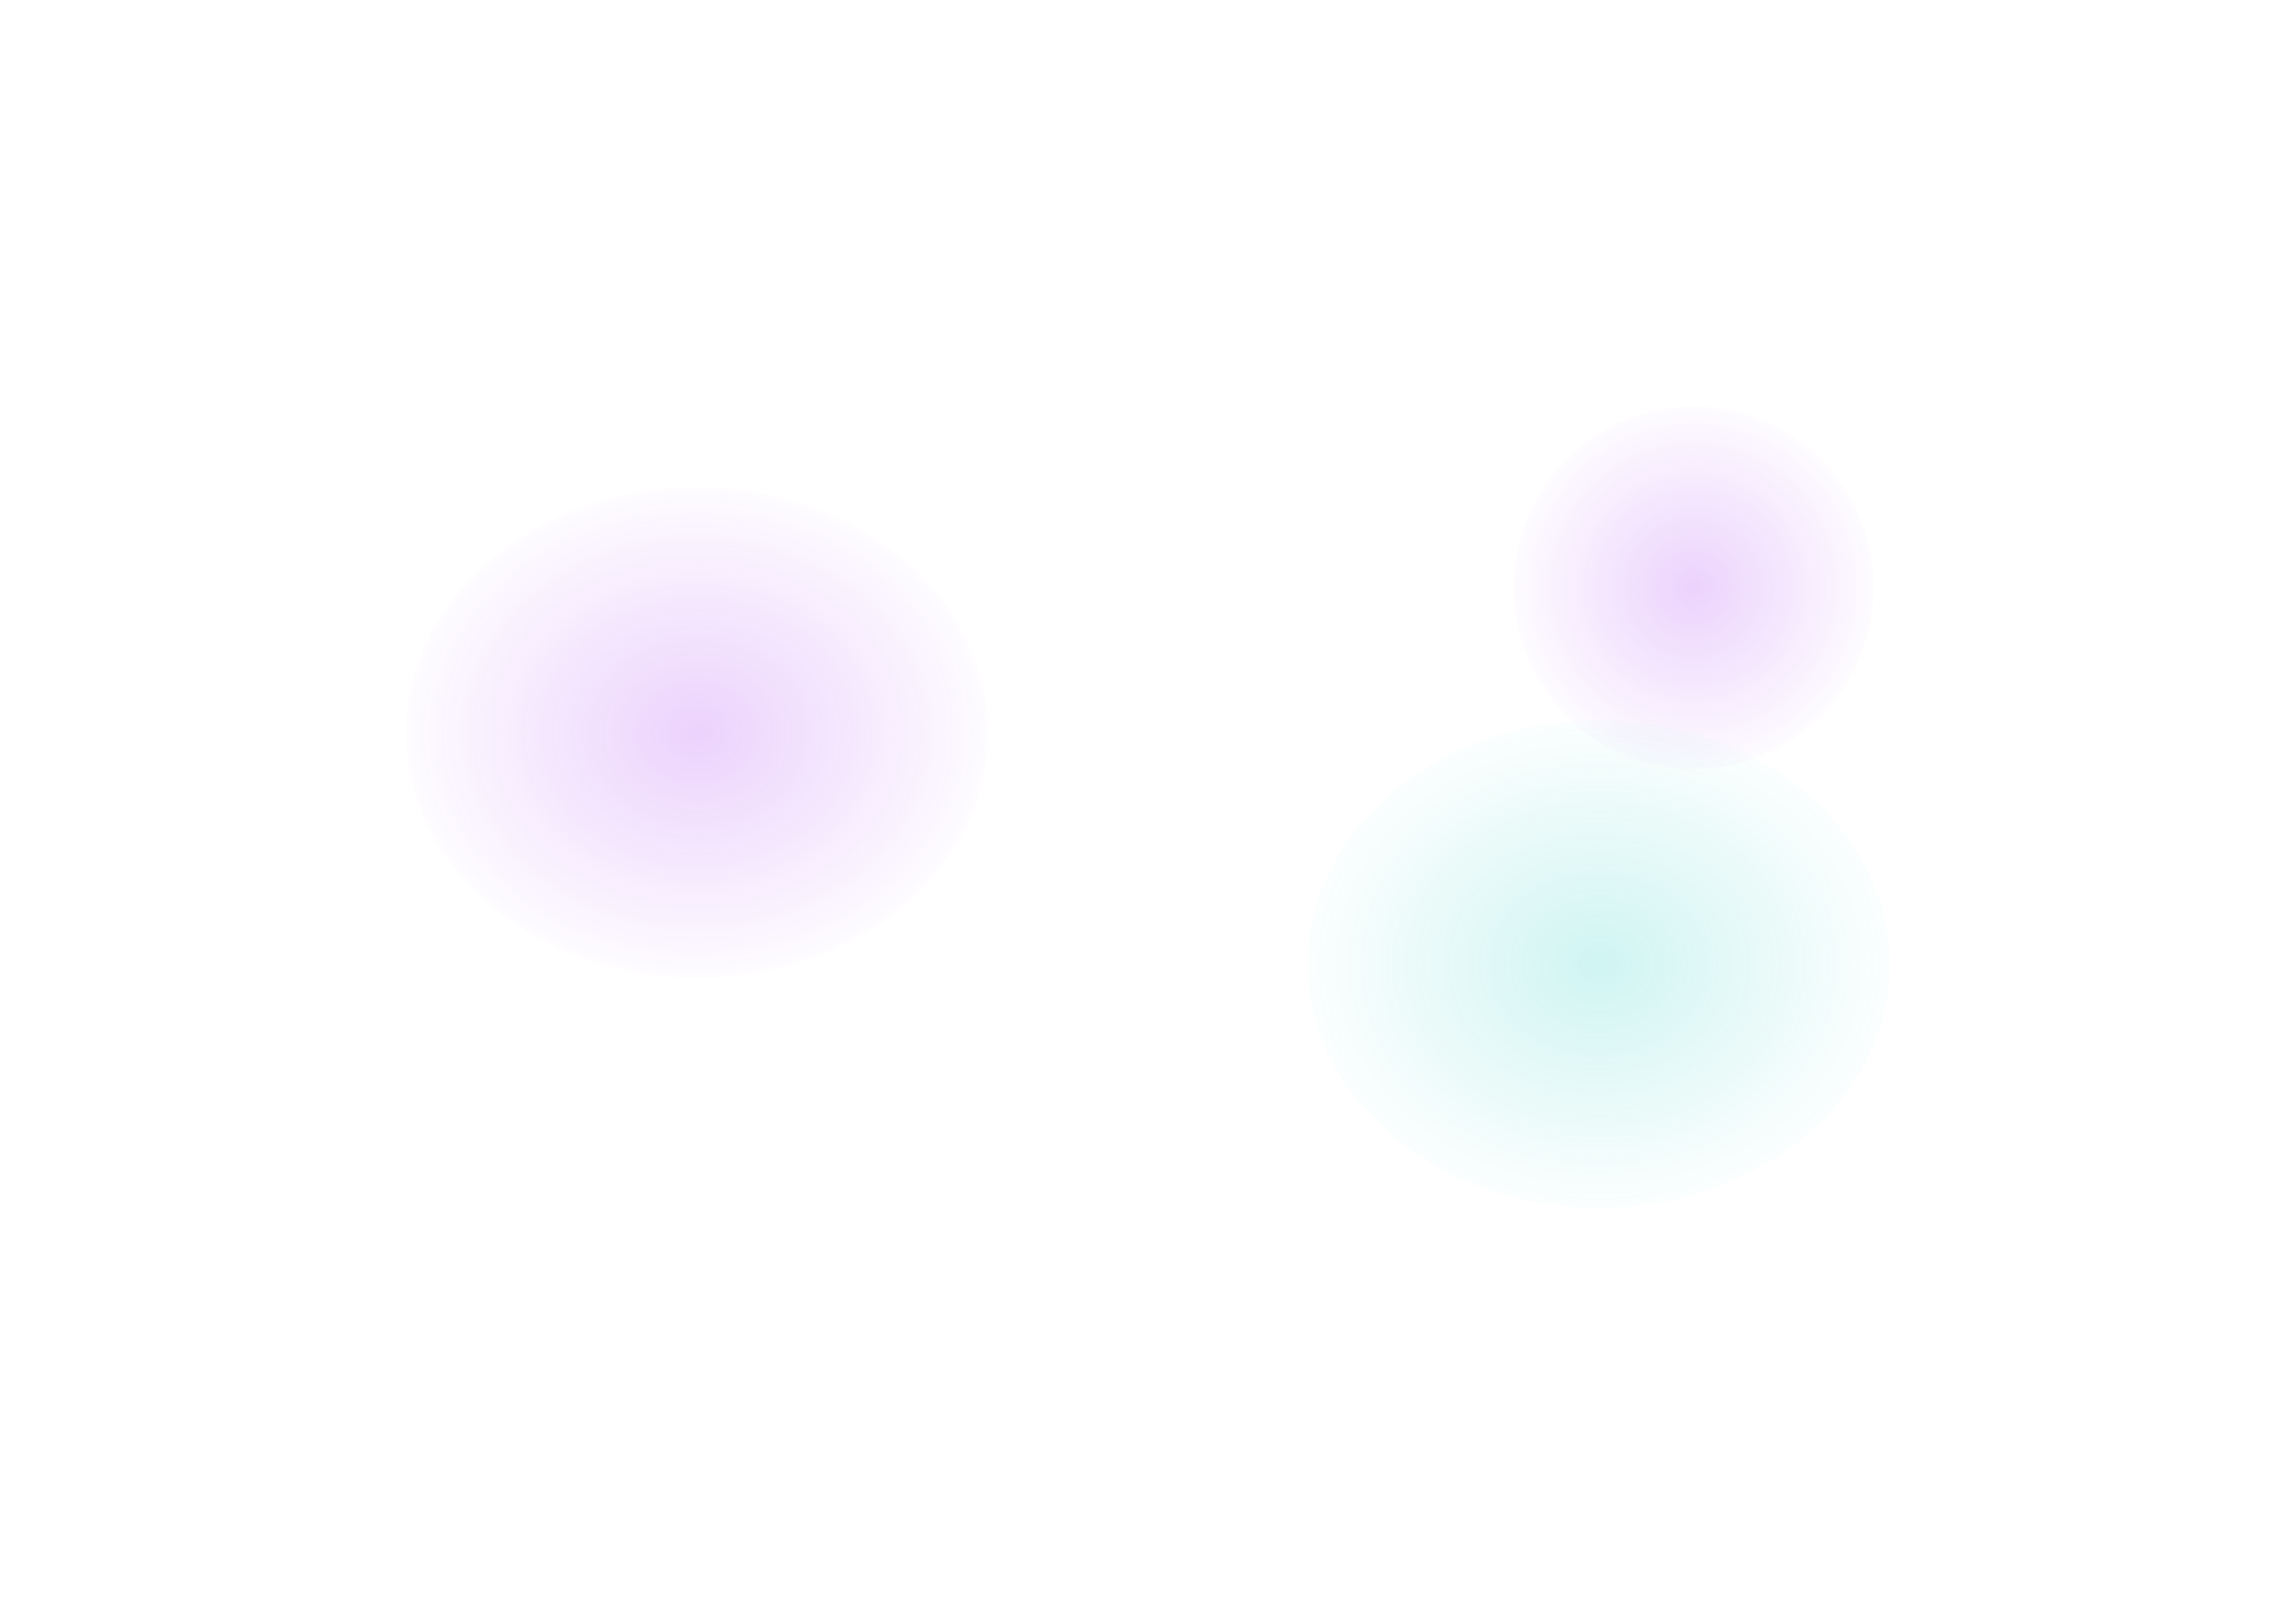 <svg width="848" height="596" viewBox="0 0 848 596" fill="none" xmlns="http://www.w3.org/2000/svg">
<g opacity="0.2" filter="url(#filter0_f_2232_23)">
<ellipse cx="257.5" cy="270.5" rx="107.5" ry="90.5" fill="url(#paint0_radial_2232_23)"/>
</g>
<g opacity="0.2" filter="url(#filter1_f_2232_23)">
<ellipse cx="625.5" cy="217" rx="66.5" ry="67" fill="url(#paint1_radial_2232_23)"/>
</g>
<g opacity="0.2" filter="url(#filter2_f_2232_23)">
<ellipse cx="590.5" cy="356" rx="107.5" ry="90" fill="url(#paint2_radial_2232_23)"/>
</g>
<defs>
<filter id="filter0_f_2232_23" x="0" y="30" width="515" height="481" filterUnits="userSpaceOnUse" color-interpolation-filters="sRGB">
<feFlood flood-opacity="0" result="BackgroundImageFix"/>
<feBlend mode="normal" in="SourceGraphic" in2="BackgroundImageFix" result="shape"/>
<feGaussianBlur stdDeviation="75" result="effect1_foregroundBlur_2232_23"/>
</filter>
<filter id="filter1_f_2232_23" x="409" y="0" width="433" height="434" filterUnits="userSpaceOnUse" color-interpolation-filters="sRGB">
<feFlood flood-opacity="0" result="BackgroundImageFix"/>
<feBlend mode="normal" in="SourceGraphic" in2="BackgroundImageFix" result="shape"/>
<feGaussianBlur stdDeviation="75" result="effect1_foregroundBlur_2232_23"/>
</filter>
<filter id="filter2_f_2232_23" x="333" y="116" width="515" height="480" filterUnits="userSpaceOnUse" color-interpolation-filters="sRGB">
<feFlood flood-opacity="0" result="BackgroundImageFix"/>
<feBlend mode="normal" in="SourceGraphic" in2="BackgroundImageFix" result="shape"/>
<feGaussianBlur stdDeviation="75" result="effect1_foregroundBlur_2232_23"/>
</filter>
<radialGradient id="paint0_radial_2232_23" cx="0" cy="0" r="1" gradientUnits="userSpaceOnUse" gradientTransform="translate(257.5 270.5) rotate(90) scale(98.077 116.5)">
<stop stop-color="#9F21F3"/>
<stop offset="1" stop-color="#9F21F3" stop-opacity="0"/>
</radialGradient>
<radialGradient id="paint1_radial_2232_23" cx="0" cy="0" r="1" gradientUnits="userSpaceOnUse" gradientTransform="translate(625.5 217) rotate(90) scale(72.609 72.067)">
<stop stop-color="#9F21F3"/>
<stop offset="1" stop-color="#9F21F3" stop-opacity="0"/>
</radialGradient>
<radialGradient id="paint2_radial_2232_23" cx="0" cy="0" r="1" gradientUnits="userSpaceOnUse" gradientTransform="translate(590.5 356) rotate(90) scale(97.535 116.5)">
<stop stop-color="#12CBC0"/>
<stop offset="1" stop-color="#12CBC0" stop-opacity="0"/>
</radialGradient>
</defs>
</svg>
